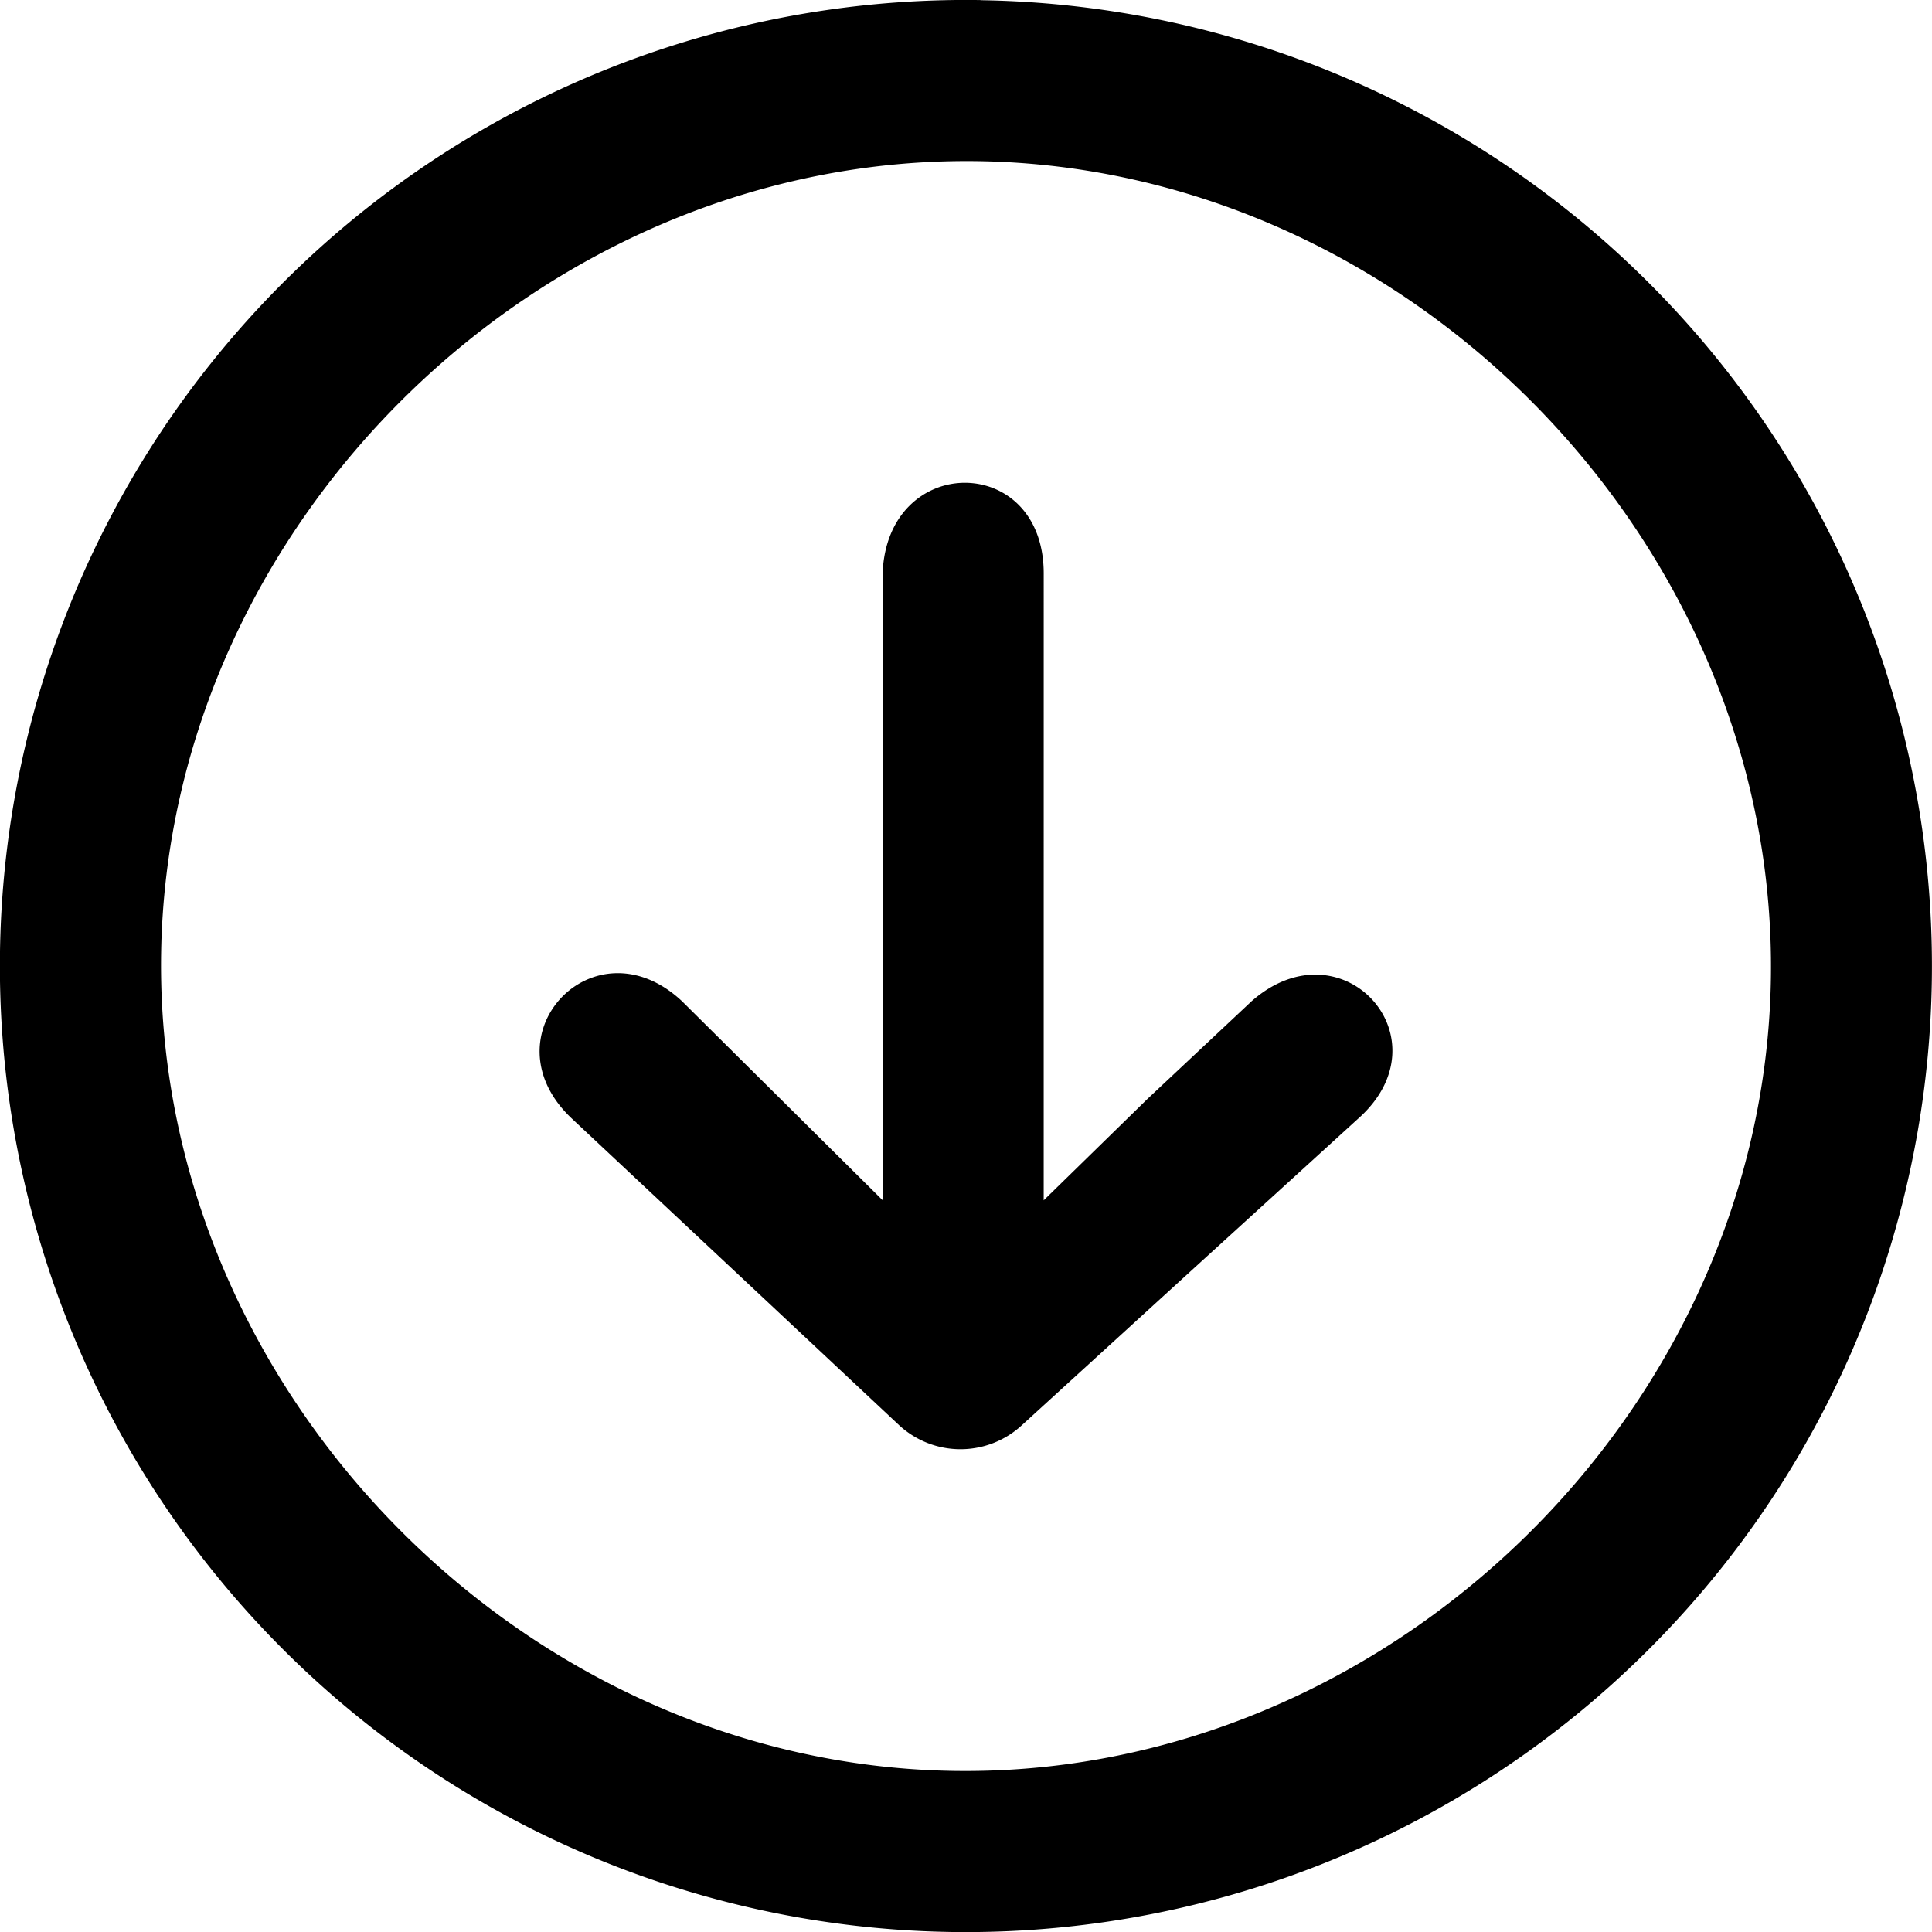 <svg version="1.1" id="ui-arrow-down-circle" xmlns="http://www.w3.org/2000/svg" viewBox="0 0 48 48"><path d="M8.056.498a8 8 0 100 16.001 8 8 0 000-16zm0 1.334c3.59 0 6.667 3.077 6.667 6.666 0 3.59-3.077 6.667-6.666 6.667-3.59 0-6.667-3.077-6.667-6.666 0-3.59 3.077-6.667 6.666-6.667zm-.069 2.665c-.328.005-.658.26-.67.76l.079 5.192L5.71 8.826c-.74-.673-1.637.313-.897.986l2.75 2.5a.749.749 0 001.01-.015l1.374-1.292 1.374-1.29c.74-.674-.156-1.633-.896-.96l-.848.82-.848.854-.078-5.192c-.008-.5-.335-.745-.664-.74z" transform="rotate(.862 123.442 13.497) scale(3)"/></svg>